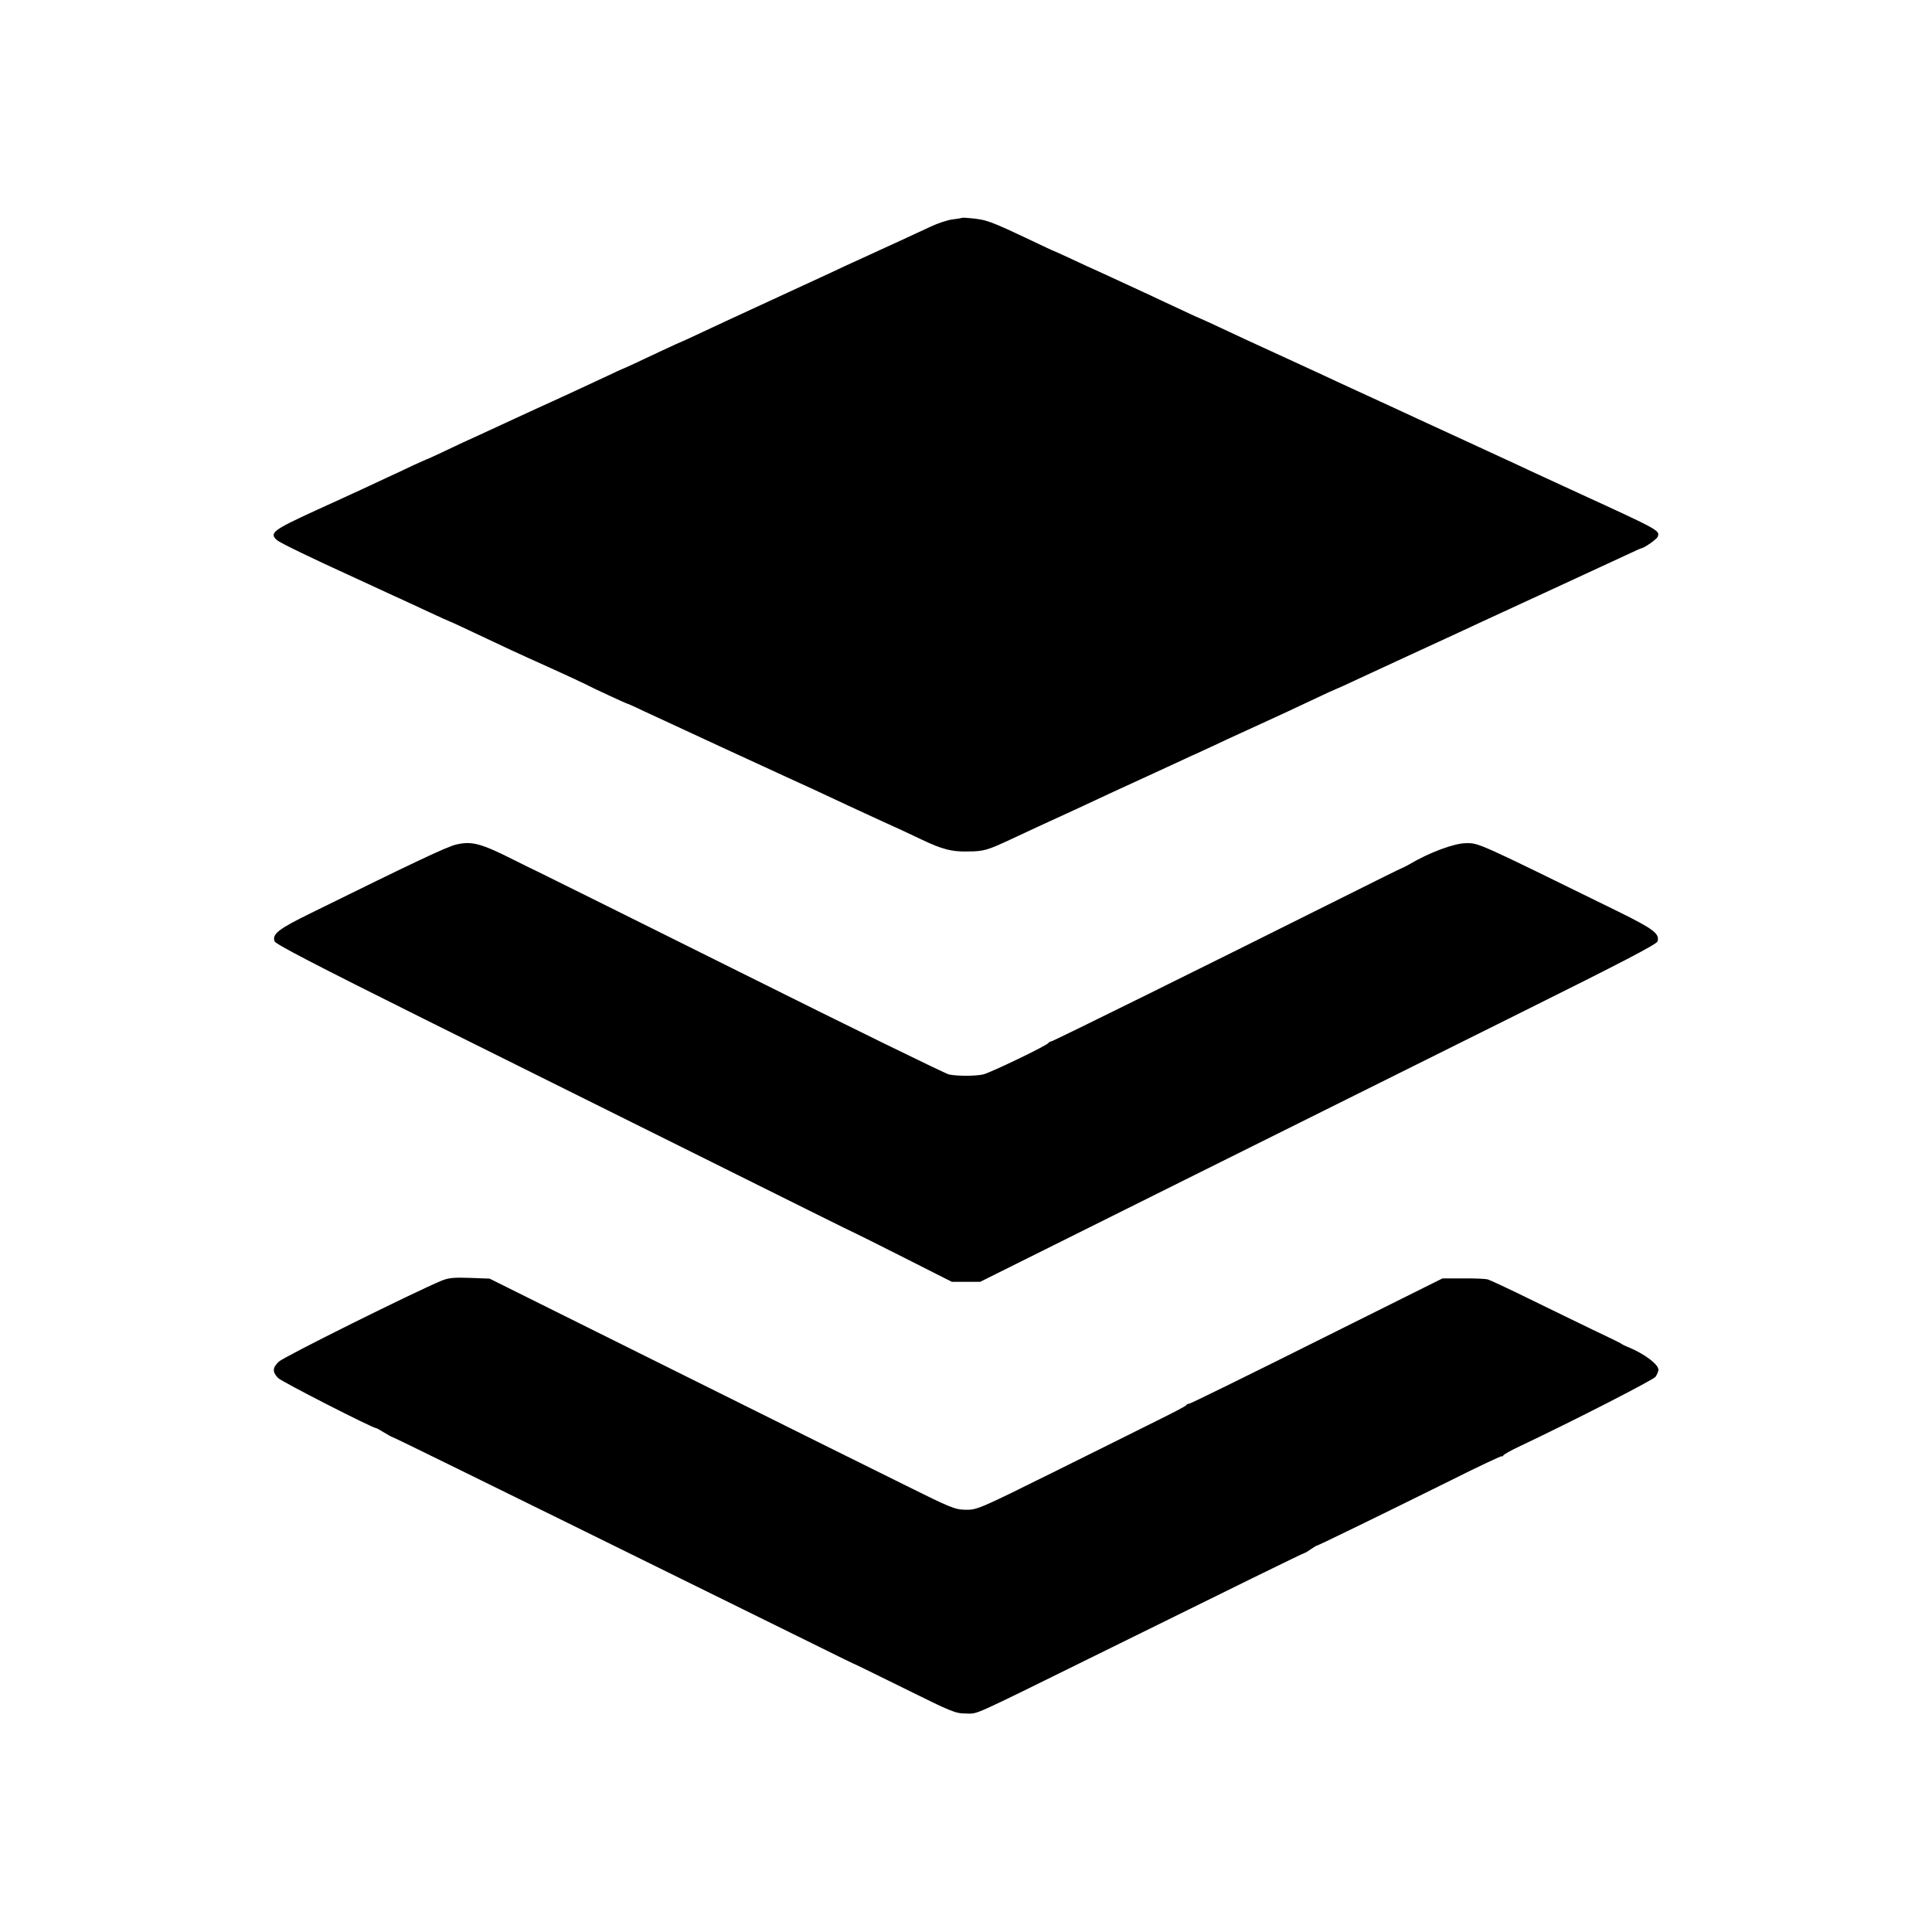 <?xml version="1.0" standalone="no"?>
<!DOCTYPE svg PUBLIC "-//W3C//DTD SVG 20010904//EN"
 "http://www.w3.org/TR/2001/REC-SVG-20010904/DTD/svg10.dtd">
<svg version="1.0" xmlns="http://www.w3.org/2000/svg"
 width="1024pt" height="1024pt" viewBox="0 0 1024 1024"
 preserveAspectRatio="xMidYMid meet">
<g transform="translate(0,1024) scale(0.1,-0.1)"
fill="#000000" stroke="none">
<path d="M5098 9085 c-2 -1 -24 -5 -50 -8 -25 -3 -77 -20 -115 -38 -62 -29
-226 -105 -393 -181 -36 -16 -92 -42 -125 -58 -112 -52 -220 -102 -405 -187
-102 -47 -232 -107 -289 -134 -57 -27 -105 -49 -106 -49 -2 0 -52 -23 -112
-51 -119 -56 -195 -92 -203 -94 -3 -1 -39 -17 -80 -37 -105 -49 -279 -130
-375 -173 -27 -13 -79 -36 -115 -53 -147 -68 -244 -113 -278 -128 -20 -10 -71
-33 -112 -53 -41 -19 -77 -36 -80 -36 -3 -1 -32 -14 -65 -29 -33 -16 -91 -43
-130 -61 -38 -18 -106 -49 -150 -70 -44 -20 -154 -71 -245 -112 -224 -103
-244 -118 -202 -156 14 -13 189 -98 407 -197 22 -10 81 -37 130 -60 50 -23
110 -51 135 -62 25 -12 87 -40 138 -64 52 -24 95 -44 97 -44 2 0 50 -22 107
-49 203 -96 265 -125 428 -198 91 -41 176 -81 190 -88 33 -18 221 -105 226
-105 2 0 41 -17 86 -39 197 -92 700 -324 788 -364 54 -24 125 -57 300 -139 47
-22 128 -59 180 -83 52 -23 145 -66 205 -95 109 -52 159 -65 245 -63 87 1 100
5 240 70 47 22 108 50 135 63 62 28 305 140 400 185 39 18 122 56 185 85 63
29 144 66 180 83 36 17 67 31 70 32 3 1 39 18 80 37 41 20 127 59 190 88 174
79 224 103 354 164 65 31 120 56 122 56 2 0 41 18 86 39 46 21 202 94 348 161
146 67 297 137 335 155 62 29 123 57 375 173 134 62 337 156 400 185 36 17 67
31 70 31 17 3 81 48 86 61 13 33 9 35 -414 229 -136 63 -281 129 -322 149 -41
19 -158 73 -260 120 -102 47 -221 102 -265 122 -77 36 -240 111 -375 173 -36
16 -99 46 -140 65 -41 19 -155 71 -252 116 -97 44 -224 103 -283 131 -58 27
-107 50 -109 50 -2 0 -50 22 -107 49 -93 44 -279 130 -429 199 -30 13 -97 44
-148 68 -52 24 -95 44 -97 44 -2 0 -55 25 -118 55 -222 105 -238 111 -329 119
-20 2 -38 3 -40 1z"/>
<path d="M2419 5764 c-49 -11 -212 -88 -772 -364 -171 -84 -205 -110 -192
-149 5 -15 215 -124 793 -412 433 -215 1122 -558 1532 -762 410 -204 747 -372
750 -372 3 -1 120 -59 260 -130 l255 -129 75 0 75 0 1090 543 c600 299 1406
700 1792 892 519 258 703 354 708 369 13 41 -21 66 -207 158 -750 368 -739
364 -808 363 -62 0 -198 -51 -300 -112 -8 -5 -24 -13 -35 -18 -23 -10 -110
-53 -370 -183 -654 -327 -1485 -738 -1494 -738 -5 0 -11 -3 -13 -7 -5 -13
-311 -160 -348 -168 -43 -9 -137 -9 -180 0 -19 4 -518 248 -1109 543 -592 295
-1078 536 -1081 537 -3 1 -52 25 -110 54 -180 91 -228 104 -311 85z"/>
<path d="M2340 3452 c-151 -63 -835 -403 -862 -429 -34 -32 -35 -54 -5 -86 17
-19 503 -267 522 -267 3 0 22 -11 43 -24 20 -12 39 -23 42 -23 3 0 140 -67
305 -148 165 -81 431 -212 590 -290 299 -147 913 -450 1325 -653 129 -64 237
-117 240 -117 3 -1 121 -59 263 -129 242 -120 262 -128 317 -128 67 0 7 -27
705 317 713 352 1086 535 1092 535 3 0 17 9 31 19 15 10 29 19 32 19 6 0 345
165 708 345 149 75 272 132 272 129 0 -4 4 -2 8 4 4 6 41 27 82 46 289 137
713 354 725 371 8 12 15 29 15 37 0 29 -75 85 -160 120 -14 5 -32 14 -40 20
-8 5 -76 38 -150 73 -74 36 -225 109 -335 163 -110 54 -209 100 -220 103 -11
3 -69 6 -130 5 l-110 0 -666 -332 c-366 -183 -670 -332 -676 -332 -6 0 -13 -3
-15 -7 -1 -5 -73 -42 -158 -84 -85 -43 -334 -166 -553 -275 -389 -193 -400
-197 -459 -196 -56 1 -77 9 -316 128 -142 70 -696 345 -1232 612 l-975 485
-105 4 c-86 3 -113 0 -150 -15z"/>
</g>
</svg>
